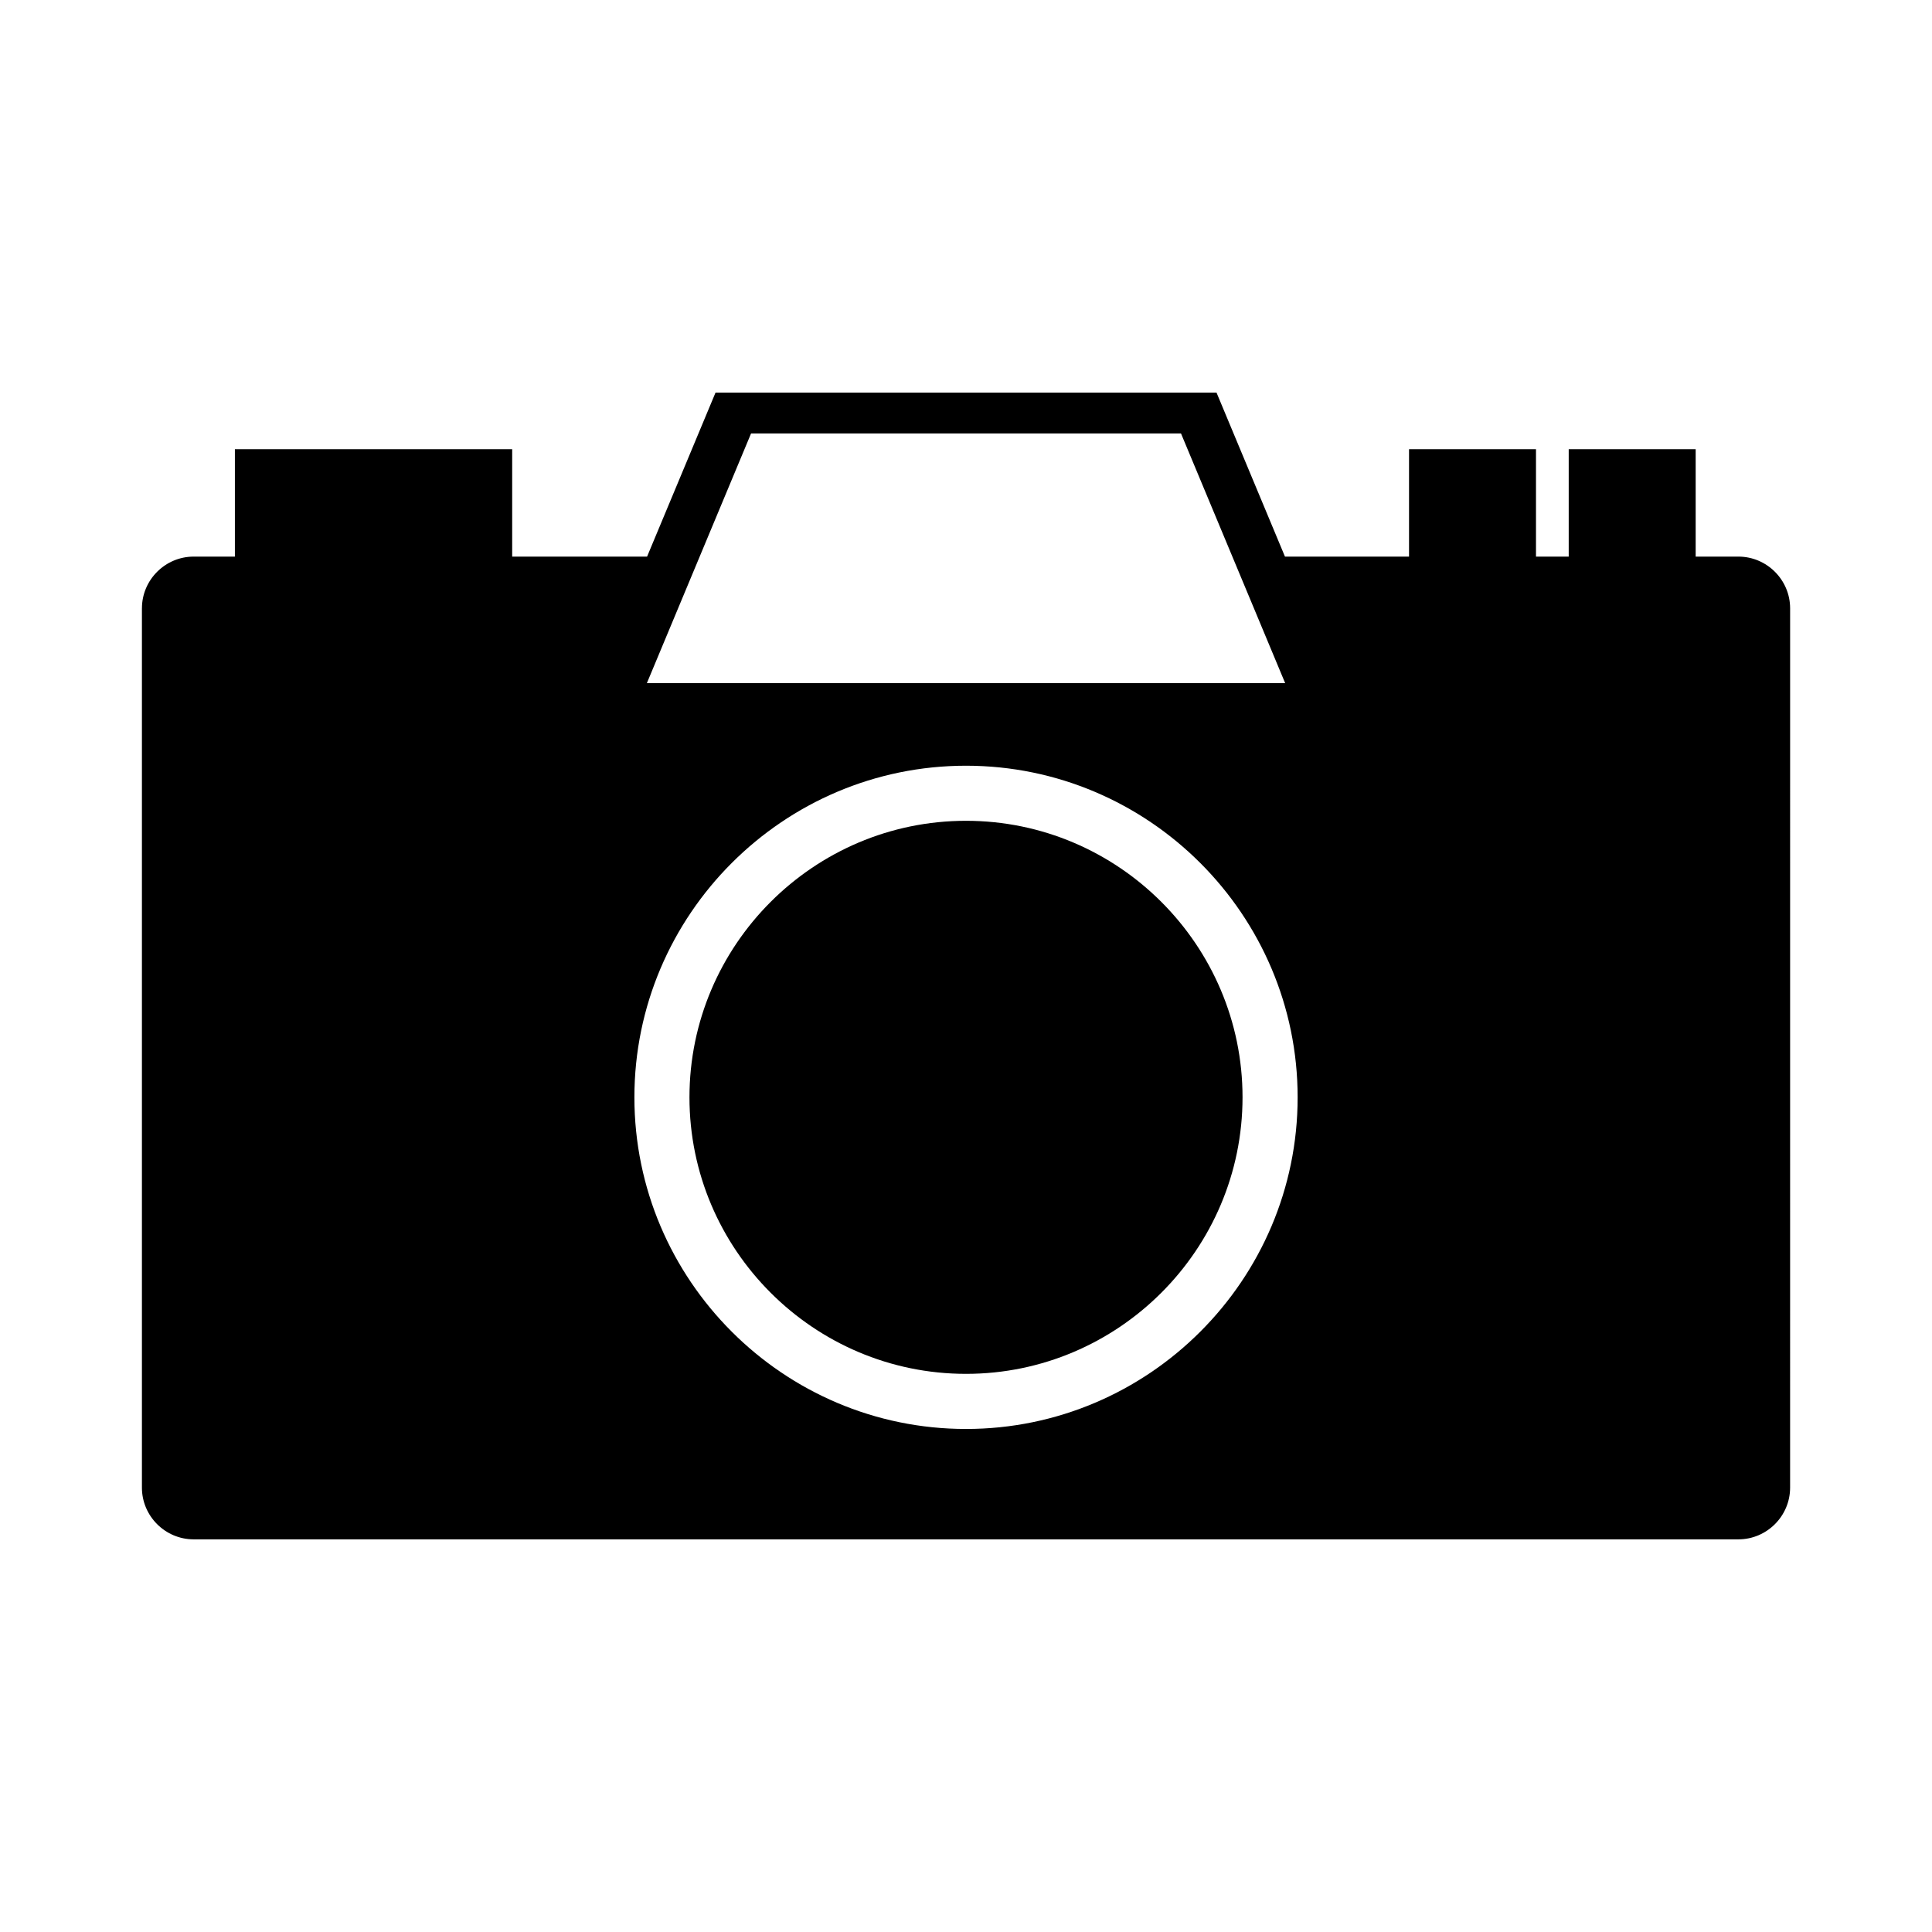 <?xml version="1.0" encoding="UTF-8"?>
<!-- Uploaded to: ICON Repo, www.iconrepo.com, Generator: ICON Repo Mixer Tools -->
<svg fill="#000000" width="800px" height="800px" version="1.1" viewBox="144 144 512 512" xmlns="http://www.w3.org/2000/svg">
 <g fill-rule="evenodd">
  <path d="m400 361.52c40.363 0 73.285 32.918 73.285 73.285-0.004 40.363-32.922 73.281-73.285 73.281s-73.285-32.918-73.285-73.285c0-40.363 32.922-73.281 73.285-73.281z"/>
  <path d="m181.61 305.21v233.03c0 7.535 6.168 13.703 13.703 13.703h409.38c7.535 0 13.703-6.168 13.703-13.703l0.004-233.03c0-7.535-6.168-13.703-13.703-13.703h-11.328v-28.457h-33.645v28.457h-8.672v-28.457h-33.645v28.457h-32.879l-18.133-43.449h-132.78l-18.133 43.449h-35.75v-28.457h-73.484v28.457h-10.926c-7.539 0-13.707 6.164-13.707 13.703zm302.97 19.828h-169.15l27.613-66.176h113.93zm-172.46 109.77c0-48.406 39.477-87.883 87.883-87.883s87.883 39.477 87.883 87.883-39.477 87.883-87.883 87.883c-48.402 0-87.883-39.48-87.883-87.883z"/>
 </g>
</svg>